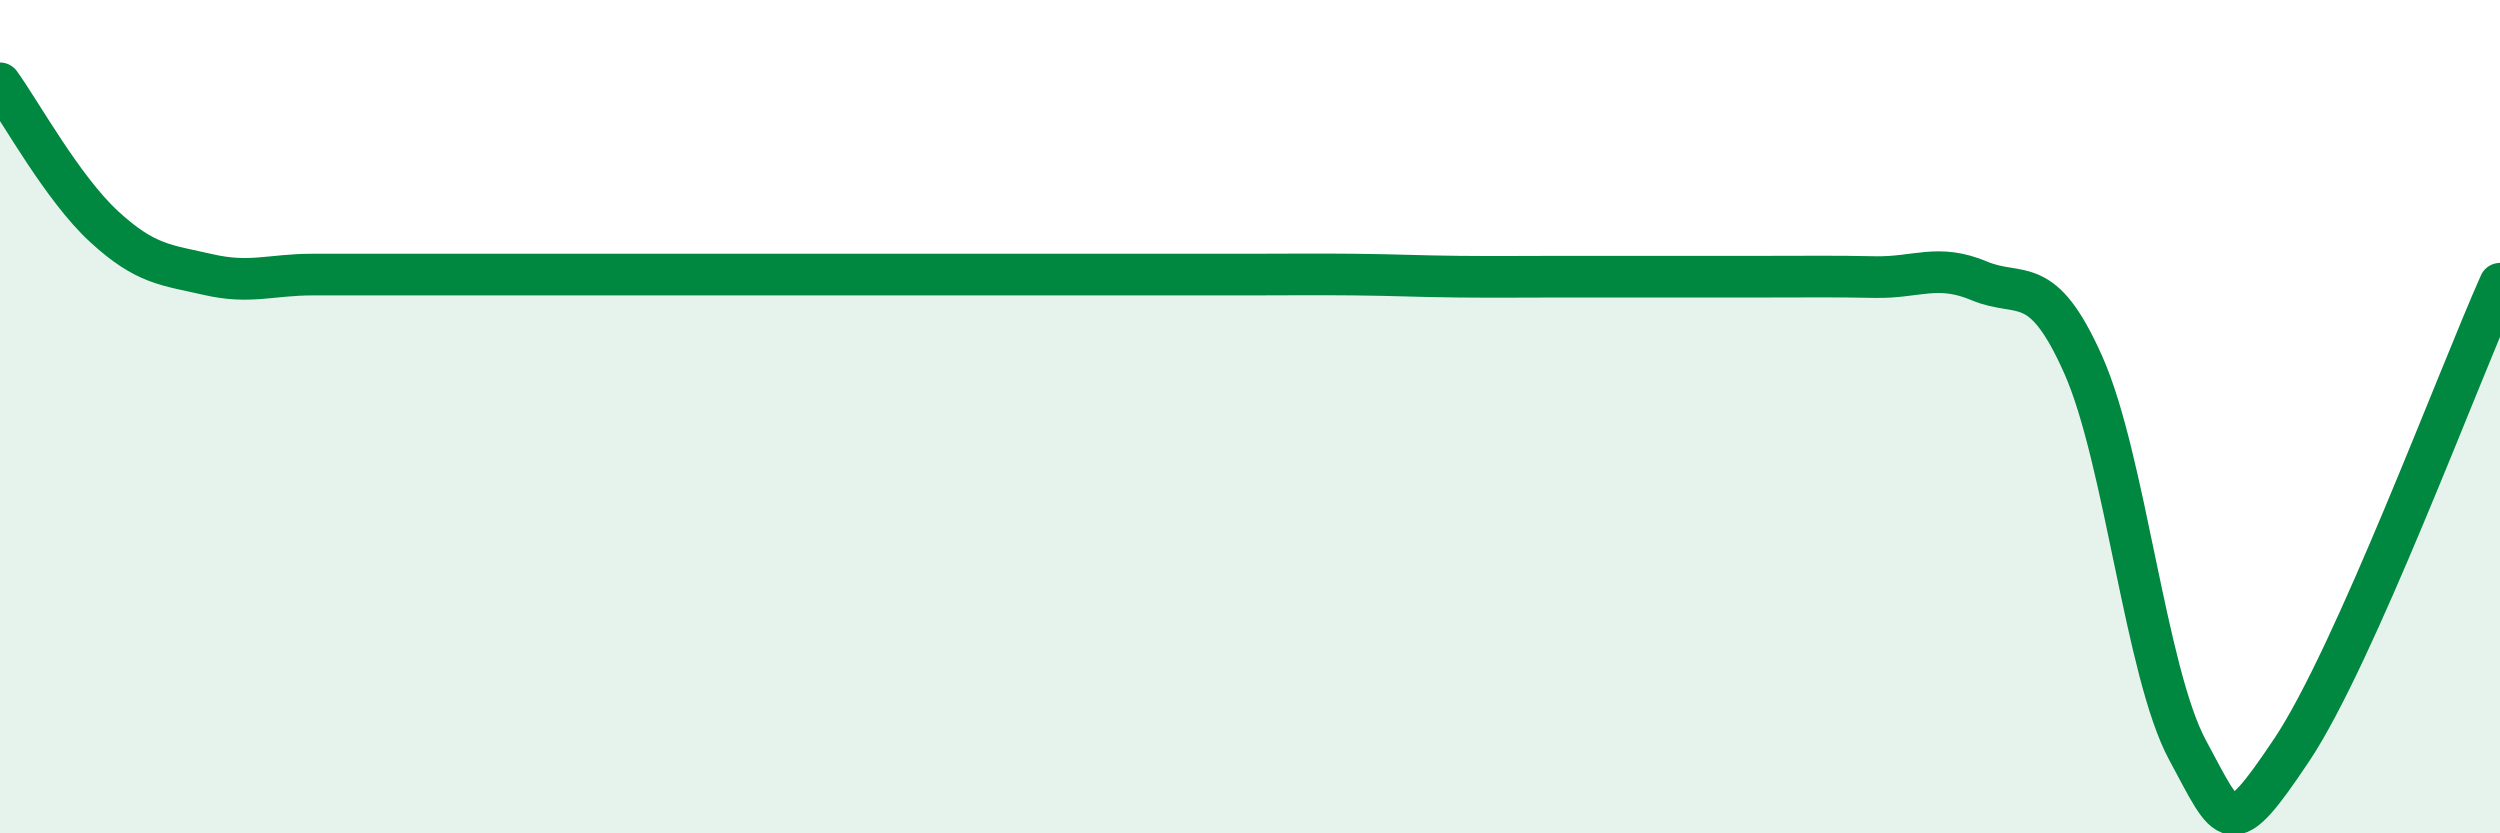 
    <svg width="60" height="20" viewBox="0 0 60 20" xmlns="http://www.w3.org/2000/svg">
      <path
        d="M 0,2 C 0.5,2.69 1.5,4.52 2.5,5.44 C 3.5,6.36 4,6.36 5,6.59 C 6,6.82 6.5,6.59 7.5,6.59 C 8.5,6.59 9,6.59 10,6.59 C 11,6.59 11.5,6.59 12.5,6.59 C 13.5,6.59 14,6.59 15,6.59 C 16,6.59 16.5,6.59 17.5,6.59 C 18.5,6.59 19,6.59 20,6.59 C 21,6.59 21.5,6.59 22.5,6.59 C 23.5,6.59 24,6.59 25,6.59 C 26,6.59 26.5,6.59 27.5,6.59 C 28.5,6.59 29,6.59 30,6.59 C 31,6.59 31.5,6.58 32.5,6.59 C 33.5,6.6 34,6.63 35,6.64 C 36,6.65 36.5,6.64 37.5,6.64 C 38.5,6.64 39,6.64 40,6.64 C 41,6.64 41.5,6.64 42.5,6.64 C 43.5,6.64 44,6.63 45,6.65 C 46,6.67 46.5,6.32 47.5,6.74 C 48.5,7.16 49,6.51 50,8.76 C 51,11.01 51.5,16.15 52.5,18 C 53.5,19.85 53.5,20.24 55,18 C 56.5,15.76 59,9.05 60,6.81L60 20L0 20Z"
        fill="#008740"
        opacity="0.1"
        stroke-linecap="round"
        stroke-linejoin="round"
      />
      <path
        d="M 0,2 C 0.5,2.69 1.5,4.52 2.5,5.44 C 3.5,6.36 4,6.36 5,6.59 C 6,6.82 6.5,6.59 7.5,6.59 C 8.5,6.59 9,6.59 10,6.59 C 11,6.59 11.5,6.59 12.5,6.59 C 13.5,6.59 14,6.59 15,6.59 C 16,6.59 16.5,6.59 17.5,6.59 C 18.5,6.59 19,6.59 20,6.59 C 21,6.59 21.5,6.59 22.5,6.59 C 23.5,6.59 24,6.59 25,6.59 C 26,6.59 26.5,6.59 27.5,6.59 C 28.5,6.59 29,6.59 30,6.59 C 31,6.59 31.5,6.58 32.5,6.59 C 33.5,6.6 34,6.63 35,6.64 C 36,6.65 36.5,6.64 37.5,6.64 C 38.5,6.64 39,6.64 40,6.64 C 41,6.64 41.5,6.64 42.5,6.64 C 43.5,6.64 44,6.63 45,6.65 C 46,6.67 46.5,6.32 47.5,6.74 C 48.5,7.16 49,6.51 50,8.76 C 51,11.01 51.5,16.15 52.5,18 C 53.5,19.85 53.5,20.24 55,18 C 56.5,15.76 59,9.05 60,6.81"
        stroke="#008740"
        stroke-width="1"
        fill="none"
        stroke-linecap="round"
        stroke-linejoin="round"
      />
    </svg>
  
